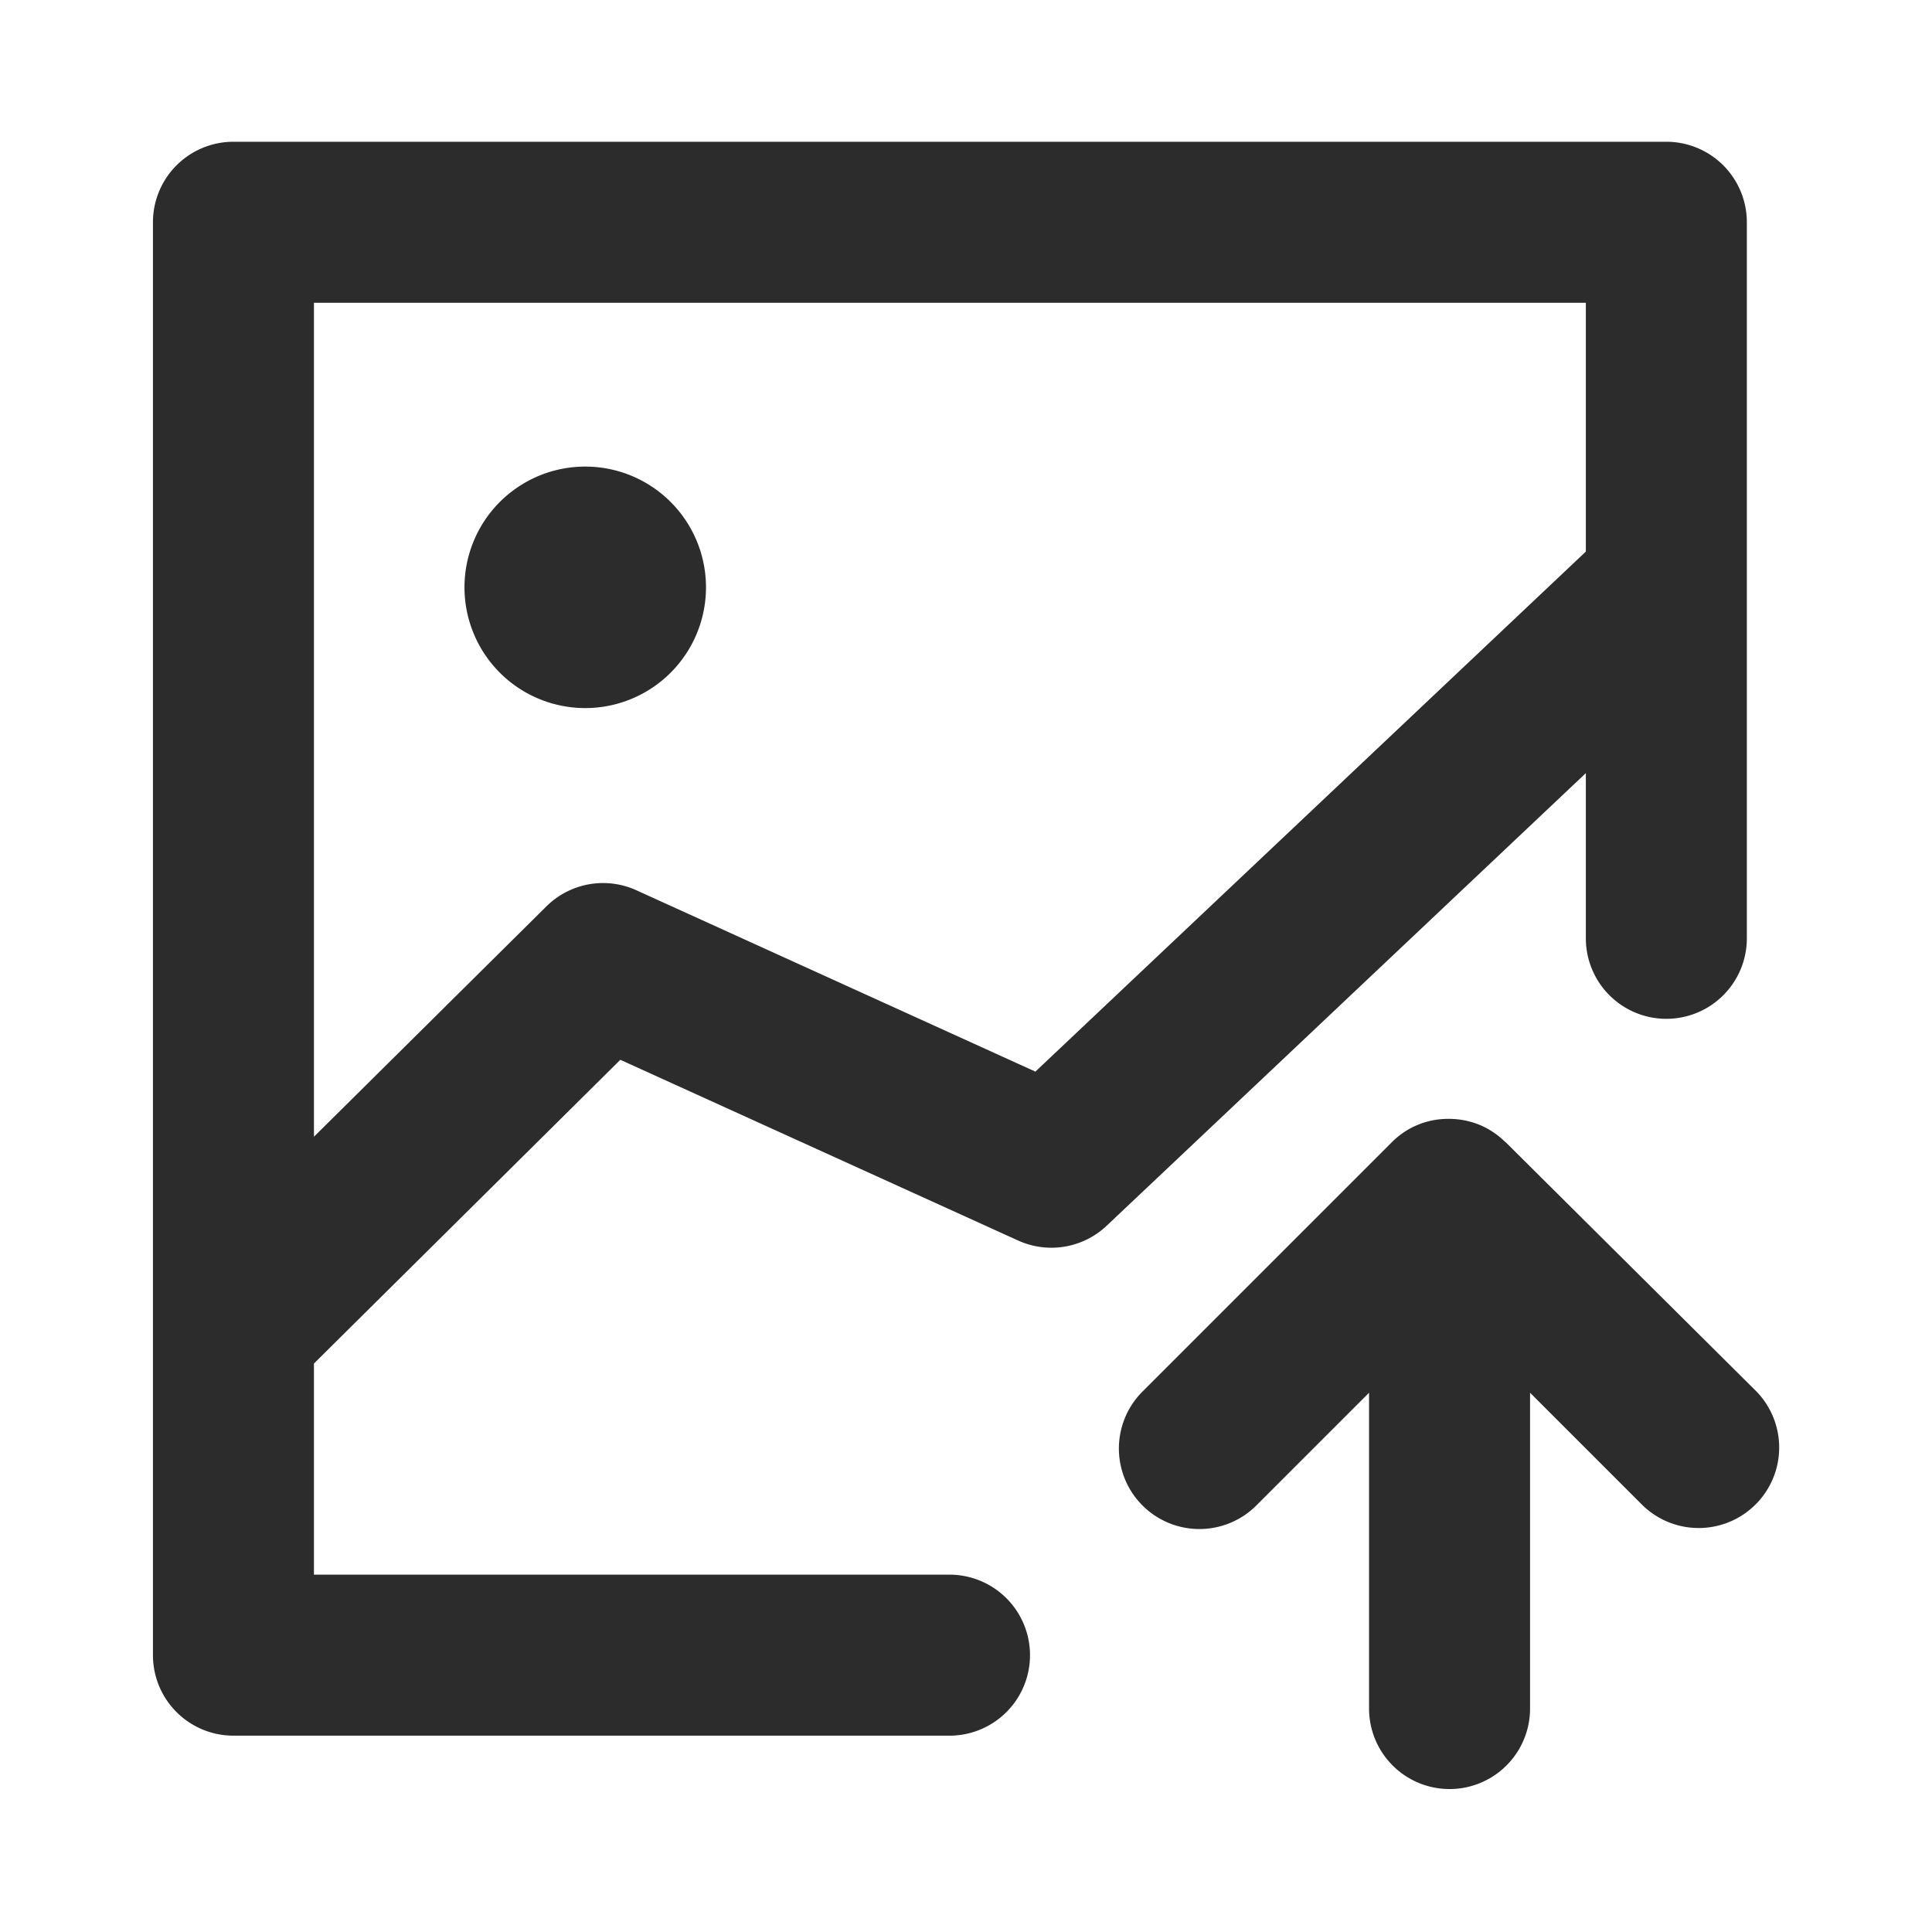 <?xml version="1.0" standalone="no"?><!DOCTYPE svg PUBLIC "-//W3C//DTD SVG 1.1//EN" "http://www.w3.org/Graphics/SVG/1.1/DTD/svg11.dtd"><svg class="icon" width="200px" height="200.00px" viewBox="0 0 1024 1024" version="1.1" xmlns="http://www.w3.org/2000/svg"><path fill="#2c2c2c" d="M310.187 311.296m-64 0a64 64 0 1 0 128 0 64 64 0 1 0-128 0ZM840.533 497.536a42.667 42.667 0 0 0 85.333 0v-379.733a42.667 42.667 0 0 0-42.667-42.667h-759.467a42.667 42.667 0 0 0-42.667 42.667v759.467a42.667 42.667 0 0 0 42.667 42.667h379.733a42.667 42.667 0 0 0 0-85.333h-337.067v-111.915l162.389-160.981 210.816 95.787a42.667 42.667 0 0 0 46.933-7.808l253.995-239.915z m-291.755 70.443l-211.499-96.128a42.667 42.667 0 0 0-47.659 8.533l-123.221 122.112v-442.027h674.133v131.883zM798.037 605.397l-0.384-0.256a42.667 42.667 0 0 0-13.483-8.96 43.136 43.136 0 0 0-15.659-3.157h-1.365a41.856 41.856 0 0 0-29.355 12.288l-132.267 132.267a42.667 42.667 0 0 0 60.373 60.331l59.733-59.733v167.595a42.667 42.667 0 0 0 85.333 0v-167.595l59.733 59.733a42.667 42.667 0 0 0 60.331-60.331z" /></svg>